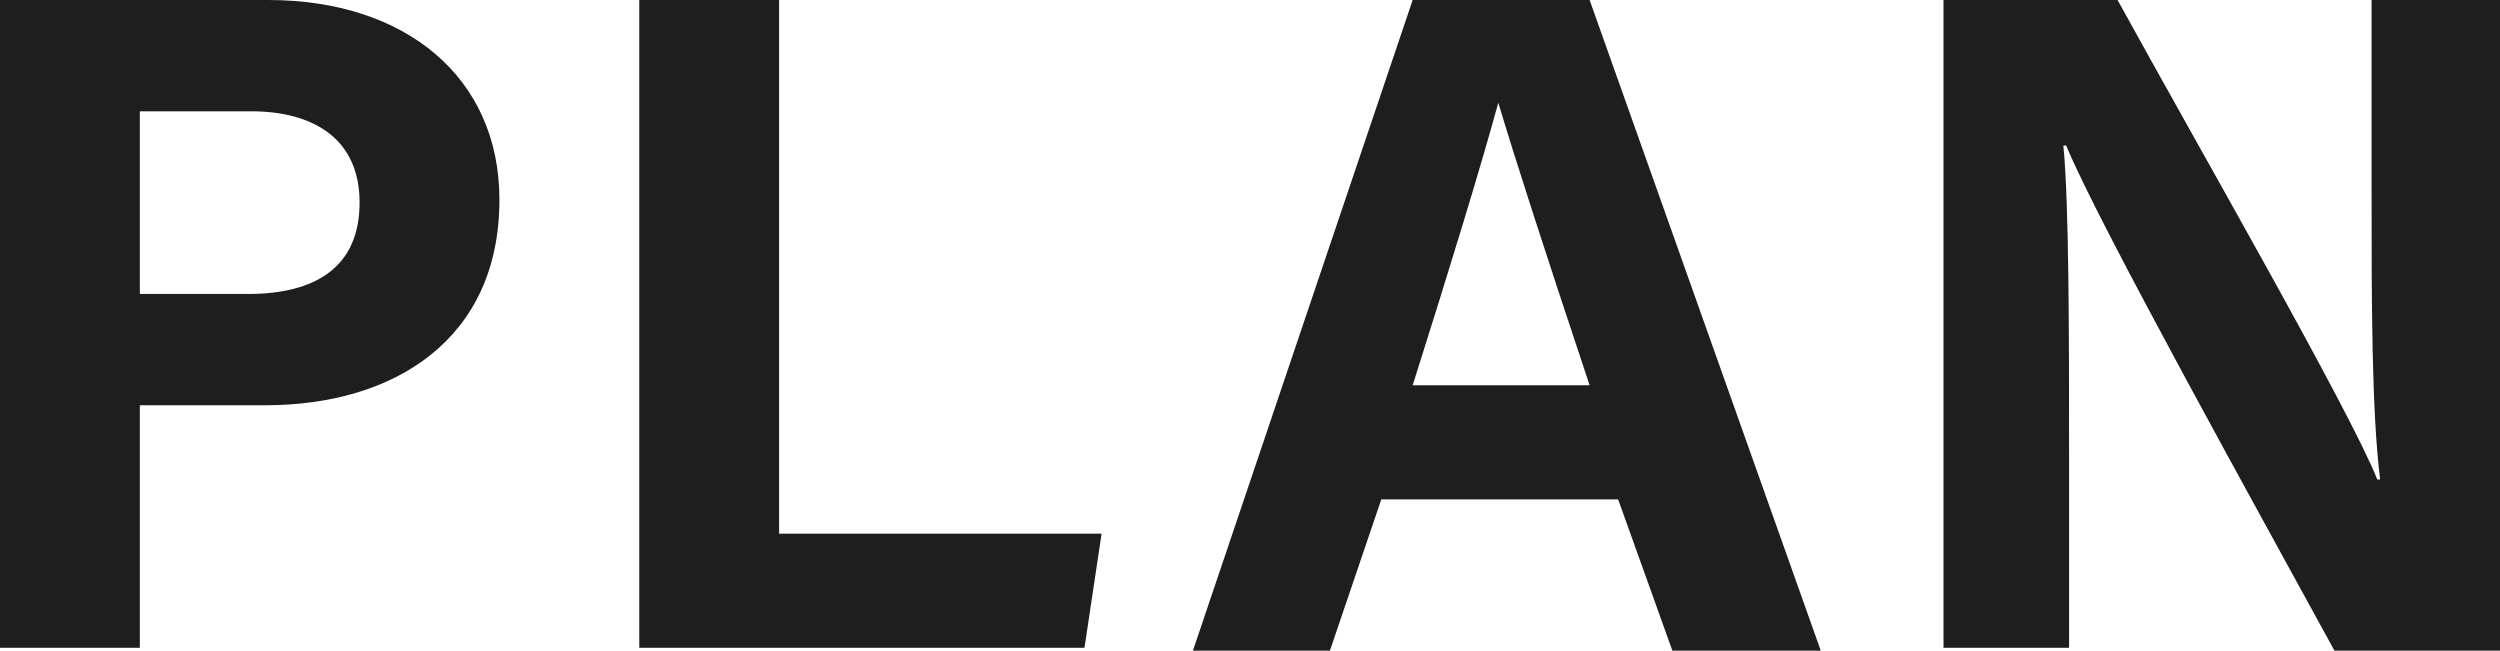 <?xml version="1.0" encoding="utf-8"?>
<!-- Generator: Adobe Illustrator 26.3.1, SVG Export Plug-In . SVG Version: 6.00 Build 0)  -->
<svg version="1.1" id="レイヤー_1" xmlns="http://www.w3.org/2000/svg" xmlns:xlink="http://www.w3.org/1999/xlink" x="0px"
	 y="0px" viewBox="0 0 87.6 22.8" style="enable-background:new 0 0 87.6 22.8;" xml:space="preserve">
<style type="text/css">
	.st0{fill:#1E1E1E;}
</style>
<g>
	<g>
		<path class="st0" d="M0,0h9.4c4.8,0,8.1,2.7,8.1,7c0,4.9-3.7,7.2-8.2,7.2H4.9v8.5H0V0z M4.9,10.3h3.8c2.3,0,3.9-0.9,3.9-3.2
			c0-2.3-1.7-3.2-3.8-3.2H4.9V10.3z"/>
		<path class="st0" d="M22.4,0h4.9v18.7h11.3l-0.6,4H22.4V0z"/>
		<path class="st0" d="M48.4,17.5l-1.8,5.3h-4.8L49.5,0h6.2l8.1,22.8h-5.2l-1.9-5.3H48.4z M55.7,13.5c-1.6-4.8-2.6-7.9-3.2-9.9h0
			c-0.6,2.2-1.7,5.8-3,9.9H55.7z"/>
		<path class="st0" d="M68.1,22.8V0h6.1c2.8,5.1,8.1,14.3,9.1,16.8h0.1c-0.3-2.4-0.3-6.3-0.3-10.1V0h4.5v22.8h-5.8
			c-2.4-4.4-8.3-15-9.4-17.7h-0.1c0.2,2,0.2,6.7,0.2,10.7v6.9H68.1z"/>
	</g>
</g>
</svg>
